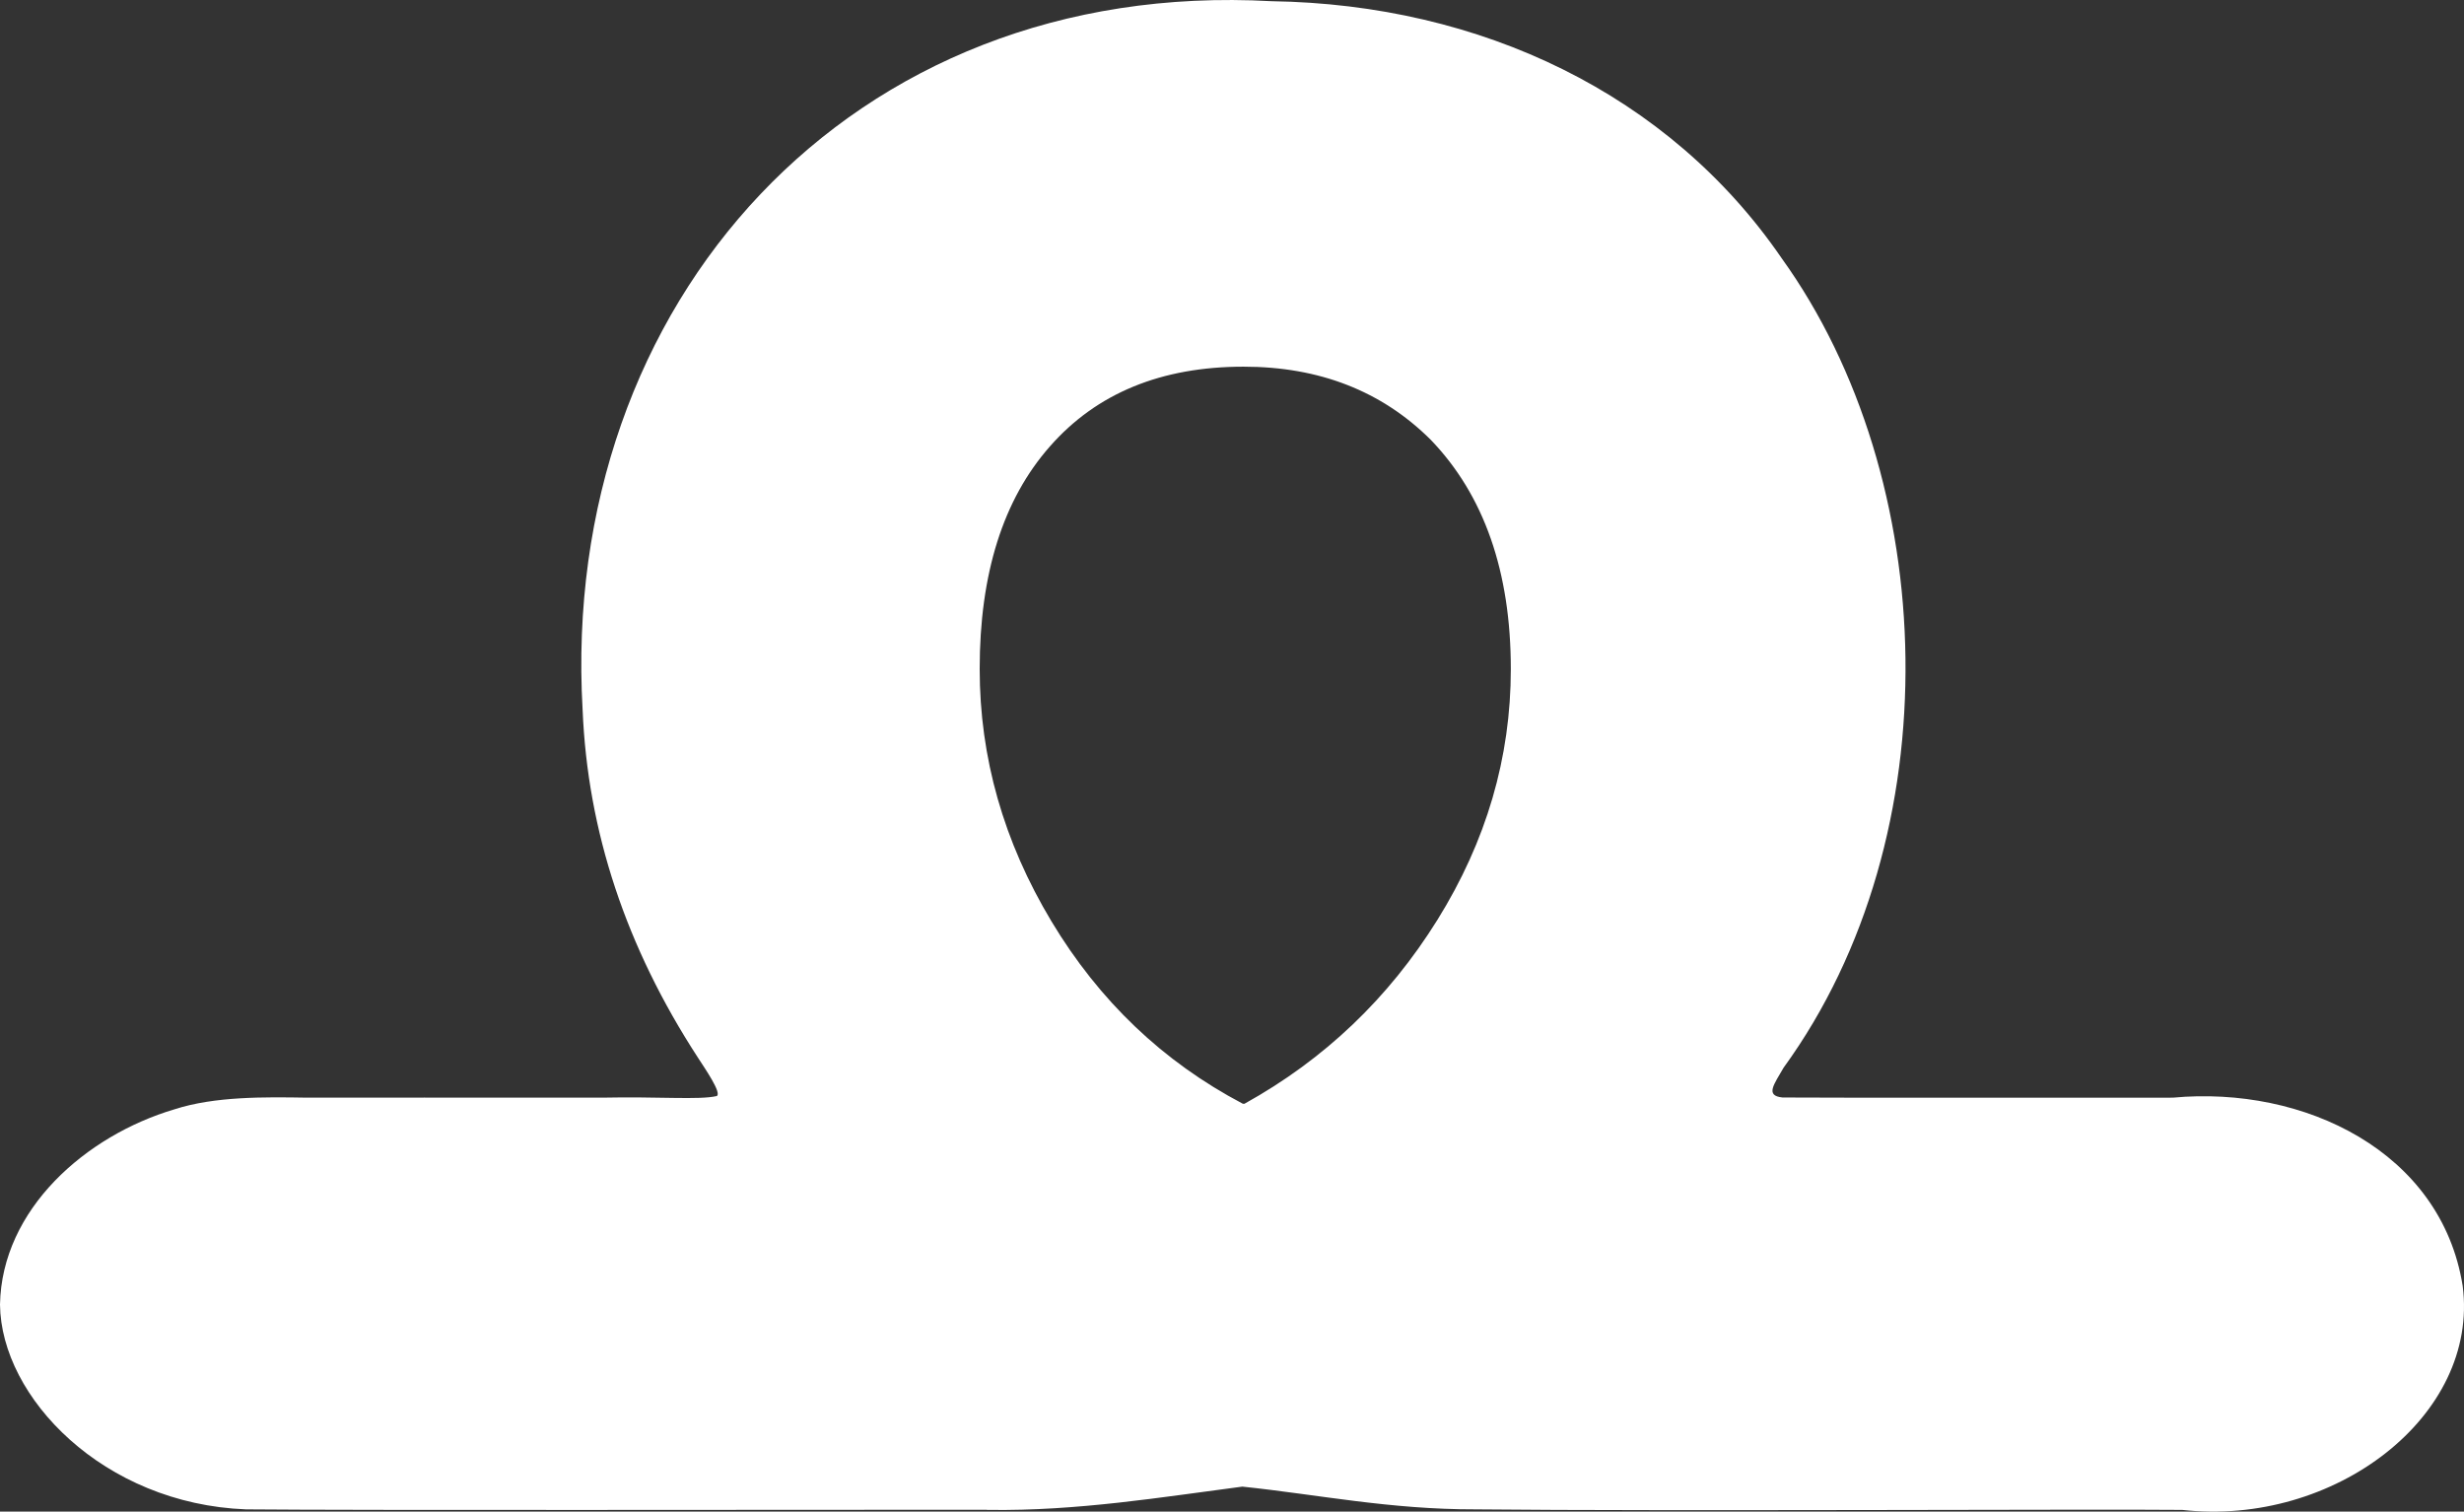 <svg width="119" height="73" viewBox="0 0 119 73" fill="none" xmlns="http://www.w3.org/2000/svg">
<rect x="0" y="0" width="119" height="73" fill="#333333" stroke="none"/>
<path d="M47.657 72.909C37.541 72.909 17.379 72.942 11.88 72.891C5.002 72.627 0.051 67.491 0 63.001C0.086 58.393 4.146 54.841 8.428 53.571C10.372 52.941 12.805 52.975 14.826 53.009C16.308 53.001 23.7 53.009 29.07 53.009C31.82 52.95 33.755 53.128 34.612 52.932C34.886 52.805 34.012 51.552 33.712 51.084C30.235 45.743 28.376 40.146 28.137 34.268C27.015 14.633 41.078 -1.075 61.412 0.058C71.519 0.211 80.615 4.547 86.045 12.469C93.694 23.1 94.311 40.308 86.14 51.561C85.677 52.37 85.232 52.915 86.088 53.001C89.454 53.026 101.84 53.001 104.94 53.009C111.27 52.421 117.899 55.607 118.936 62.098C119.749 68.394 112.717 73.735 105.394 72.917C101.634 72.874 80.178 72.985 71.279 72.891C67.117 72.9 63.665 72.176 59.999 71.793C56.145 72.295 52.016 72.977 47.768 72.917H47.665L47.657 72.909ZM60.025 53.299C60.025 53.299 60.084 53.316 60.11 53.299C63.965 51.161 67.065 48.205 69.421 44.422C71.784 40.623 72.966 36.585 72.966 32.309C72.966 27.607 71.673 23.91 69.095 21.235C66.731 18.884 63.716 17.708 60.059 17.708C56.076 17.708 52.958 18.994 50.706 21.558C48.444 24.123 47.314 27.709 47.314 32.309C47.314 36.585 48.47 40.649 50.783 44.499C53.087 48.332 56.162 51.271 60.016 53.299H60.025Z" fill="white"/>
</svg>

